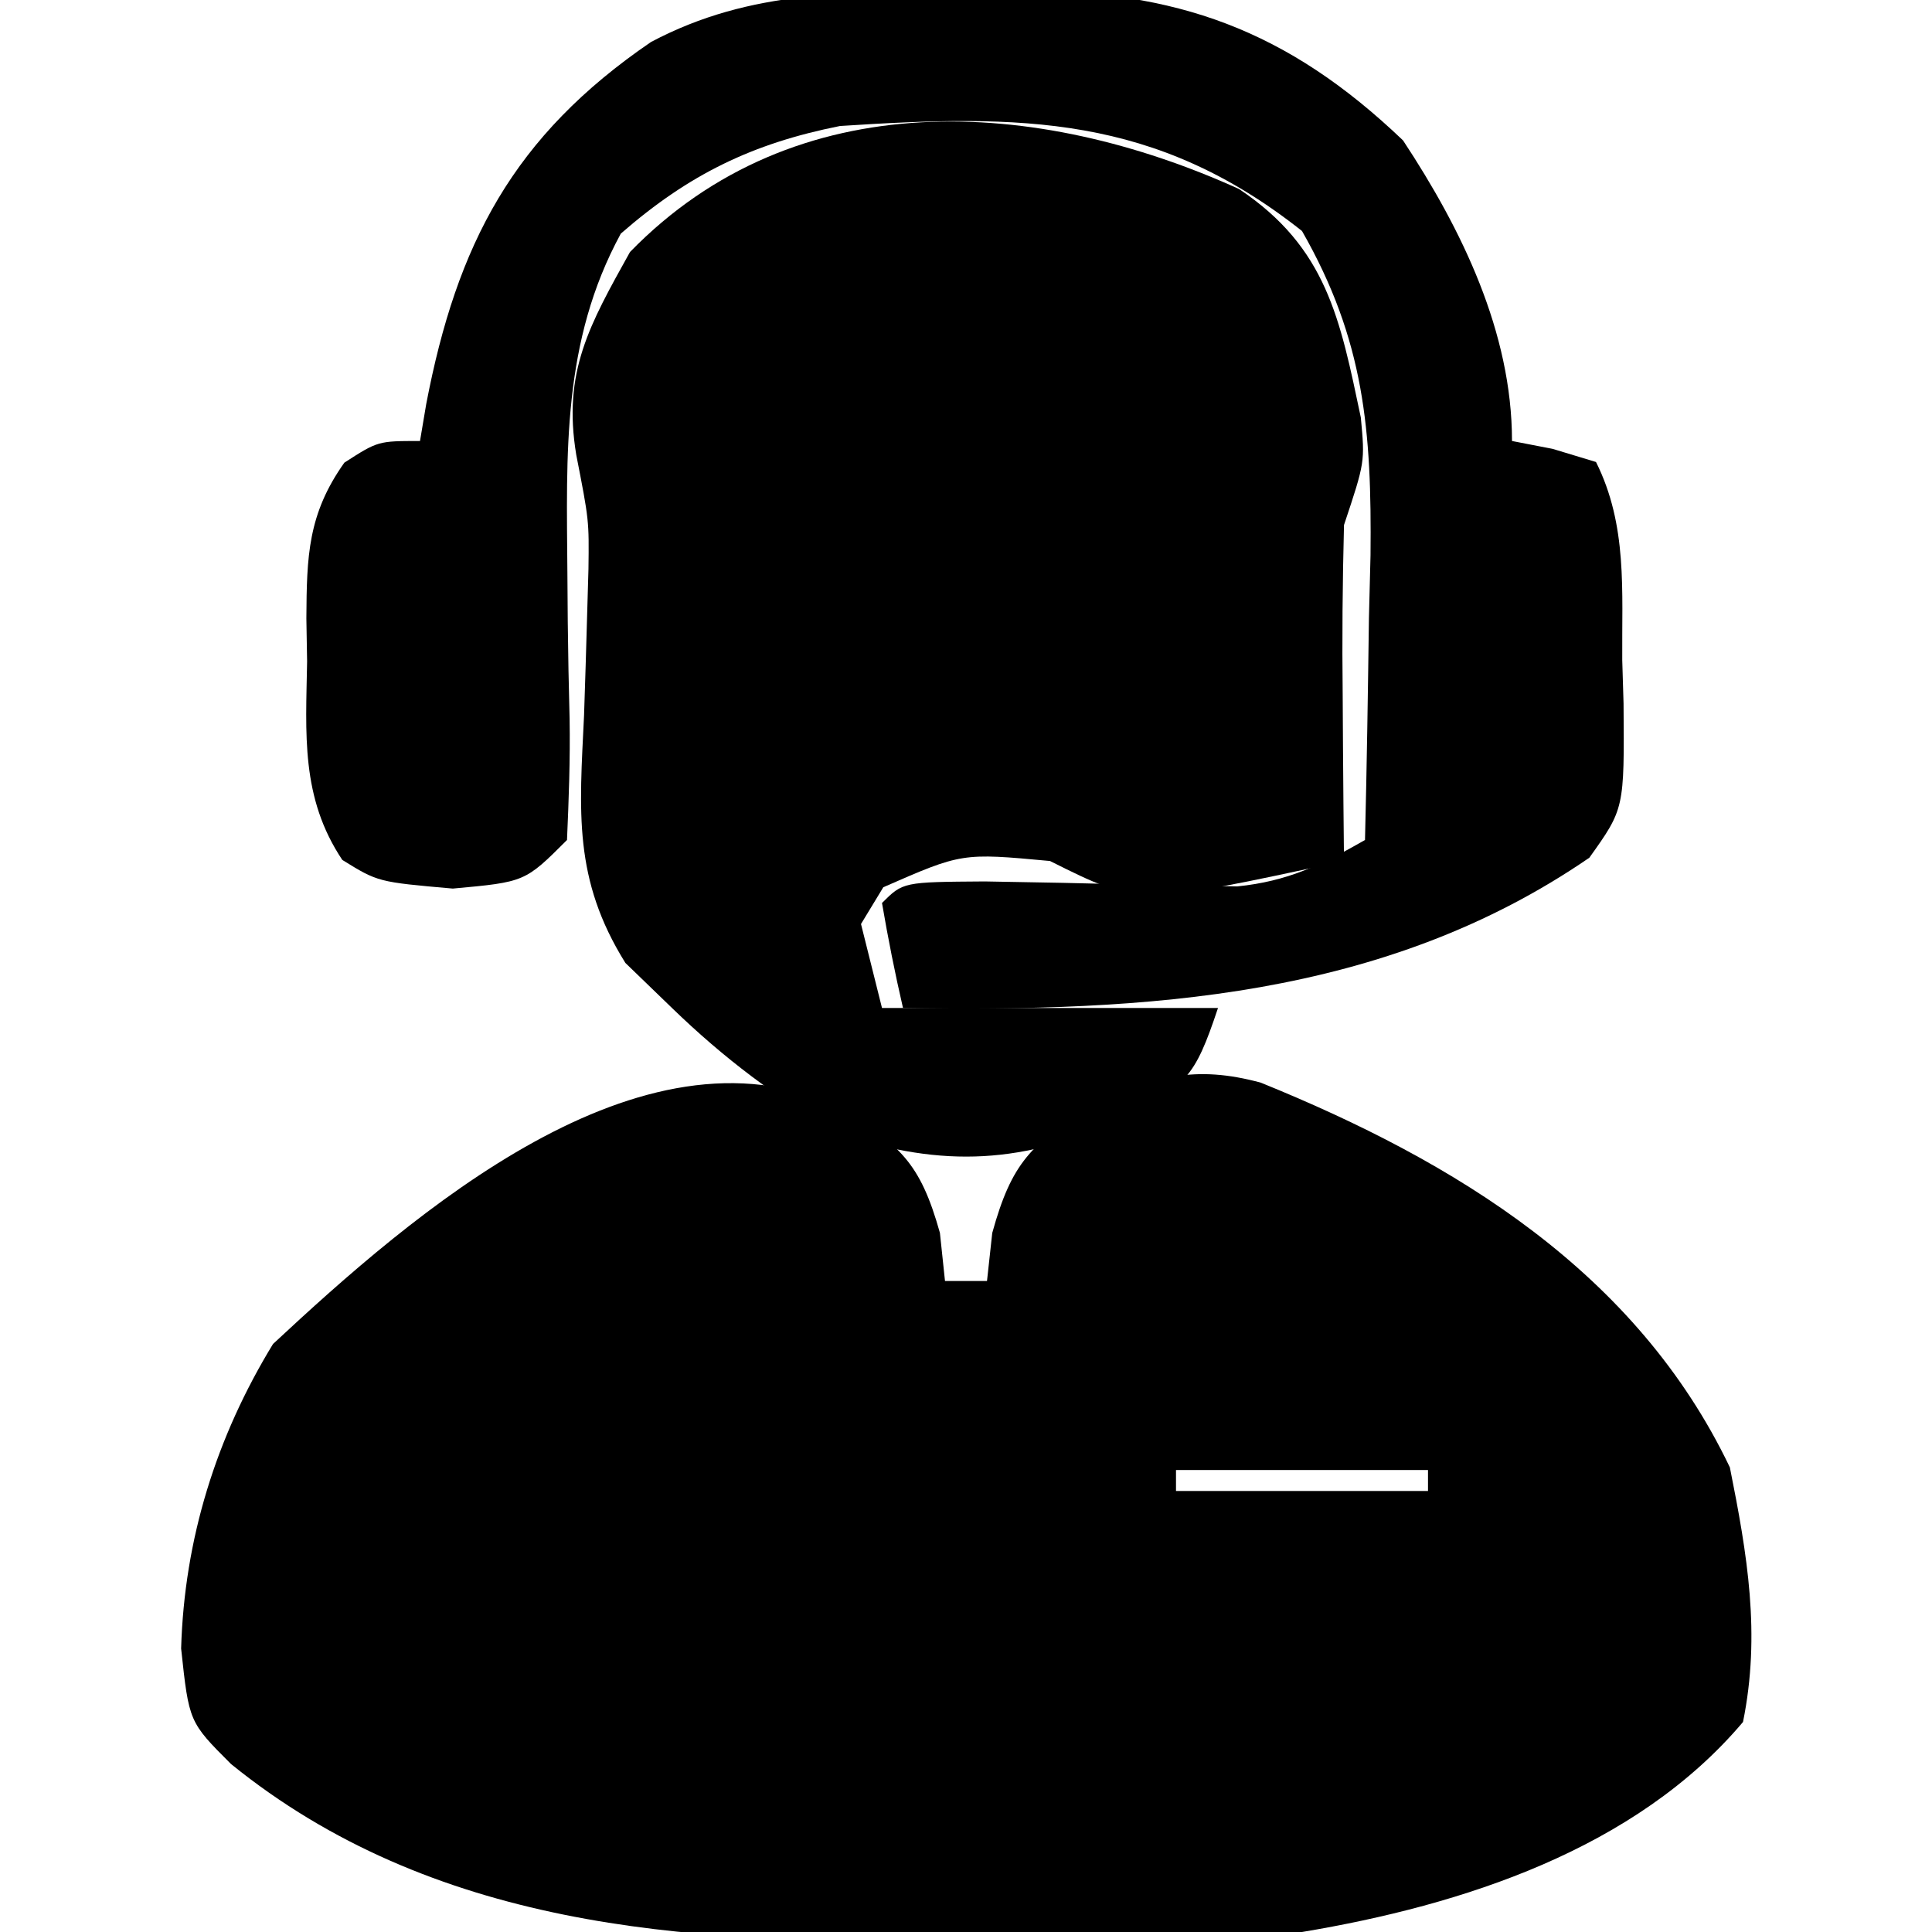 <?xml version="1.0" encoding="UTF-8"?>
<svg version="1.1" xmlns="http://www.w3.org/2000/svg" width="92" height="92">
<path d="M0 0 C2.968 1.817 3.936 2.639 4.883 6.02 C4.963 6.776 5.043 7.533 5.125 8.312 C5.785 8.312 6.445 8.312 7.125 8.312 C7.207 7.557 7.29 6.802 7.375 6.023 C8.301 2.675 9.219 1.793 12.125 -0.062 C15.044 -1.421 17.012 -1.99 20.166 -1.132 C29.443 2.631 38.06 7.903 42.5 17.188 C43.329 21.33 43.977 25.128 43.125 29.312 C38.013 35.366 29.791 38.032 22.125 39.312 C17.682 39.551 13.239 39.583 8.79 39.608 C7.361 39.619 5.932 39.639 4.503 39.669 C-7.309 39.914 -19.333 39.049 -28.875 31.312 C-30.875 29.312 -30.875 29.312 -31.25 25.812 C-31.098 20.606 -29.584 15.753 -26.875 11.312 C-20.216 5.107 -9.362 -4.357 0 0 Z M16.125 17.312 C16.125 17.642 16.125 17.973 16.125 18.312 C20.085 18.312 24.045 18.312 28.125 18.312 C28.125 17.983 28.125 17.652 28.125 17.312 C24.165 17.312 20.205 17.312 16.125 17.312 Z " fill="#000000" transform="translate(39.875,52.688)"/>
<path d="M0 0 C4.18 2.787 4.812 6.187 5.801 10.879 C6 13 6 13 5 16 C4.929 18.739 4.906 21.45 4.938 24.188 C4.942 24.937 4.947 25.687 4.951 26.459 C4.963 28.306 4.981 30.153 5 32 C-4.765 34.118 -4.765 34.118 -9 32 C-13.195 31.611 -13.195 31.611 -16.938 33.25 C-17.288 33.828 -17.639 34.405 -18 35 C-17.67 36.32 -17.34 37.64 -17 39 C-11.72 39 -6.44 39 -1 39 C-2.126 42.377 -2.505 42.657 -5.5 44.25 C-10.216 46.423 -14.065 46.636 -19 45 C-21.992 43.316 -24.535 41.386 -27 39 C-27.732 38.292 -28.464 37.585 -29.219 36.855 C-31.711 32.86 -31.409 29.663 -31.188 25.062 C-31.135 23.491 -31.086 21.919 -31.043 20.348 C-31.021 19.602 -31 18.856 -30.978 18.088 C-30.949 15.779 -30.949 15.779 -31.559 12.66 C-32.217 8.695 -30.92 6.456 -29 3 C-21.107 -5.112 -9.599 -4.354 0 0 Z " fill="#000000" transform="translate(59,9)"/>
<path d="M0 0 C1.296 -0.037 1.296 -0.037 2.619 -0.074 C10.217 -0.109 15.487 1.794 21 7.062 C23.79 11.288 26.188 16.197 26.188 21.375 C26.827 21.499 27.466 21.622 28.125 21.75 C29.146 22.059 29.146 22.059 30.188 22.375 C31.697 25.394 31.413 28.504 31.438 31.812 C31.458 32.494 31.479 33.175 31.5 33.877 C31.539 38.882 31.539 38.882 29.871 41.219 C20.107 47.925 8.788 48.556 -2.812 48.375 C-3.195 46.719 -3.526 45.05 -3.812 43.375 C-2.812 42.375 -2.812 42.375 1.082 42.348 C3.551 42.386 6.018 42.438 8.486 42.502 C9.678 42.518 9.678 42.518 10.895 42.535 C11.621 42.552 12.348 42.569 13.097 42.586 C15.502 42.343 17.103 41.567 19.188 40.375 C19.275 36.854 19.328 33.334 19.375 29.812 C19.4 28.822 19.425 27.831 19.451 26.811 C19.51 20.862 19.162 16.581 16.188 11.375 C9.182 5.829 2.832 5.813 -5.812 6.375 C-9.982 7.205 -13.01 8.675 -16.25 11.5 C-19.055 16.661 -18.836 21.945 -18.793 27.668 C-18.787 28.431 -18.782 29.194 -18.776 29.979 C-18.759 31.523 -18.73 33.067 -18.688 34.61 C-18.656 36.532 -18.727 38.455 -18.812 40.375 C-20.812 42.375 -20.812 42.375 -24.25 42.688 C-27.812 42.375 -27.812 42.375 -29.512 41.324 C-31.498 38.348 -31.247 35.328 -31.188 31.875 C-31.199 31.198 -31.211 30.521 -31.223 29.824 C-31.205 26.865 -31.155 24.857 -29.414 22.406 C-27.812 21.375 -27.812 21.375 -25.812 21.375 C-25.715 20.795 -25.617 20.215 -25.516 19.617 C-24.057 11.997 -21.377 6.858 -14.812 2.375 C-10.028 -0.163 -5.285 0.008 0 0 Z " fill="#000000" transform="translate(45.812,-0.375)"/>
</svg>
